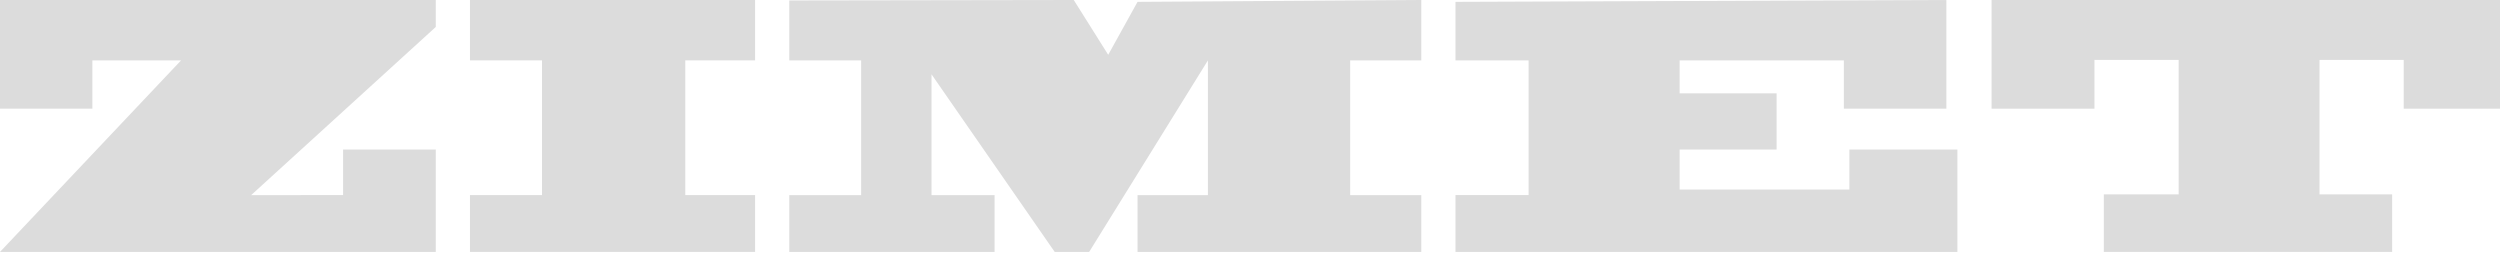<?xml version="1.0" encoding="UTF-8"?> <svg xmlns="http://www.w3.org/2000/svg" width="183" height="19" viewBox="0 0 183 19" fill="none"><path fill-rule="evenodd" clip-rule="evenodd" d="M6.761 4.42H13.254L0 18.44H31.899V10.948H25.113V14.28L18.384 14.283L31.899 1.972V0H0V7.956H6.761V4.42Z" fill="#DCDCDC"></path><path fill-rule="evenodd" clip-rule="evenodd" d="M78.599 0L57.775 0.034V4.42H63.035V14.282H57.775V18.44H72.803V14.282H68.187V5.44L77.204 18.44H79.726L88.42 4.42V14.282H83.268V18.44H104.038V14.282H98.832V4.42H104.038V0L83.268 0.136L81.121 4.012L78.599 0Z" fill="#DCDCDC"></path><path fill-rule="evenodd" clip-rule="evenodd" d="M111.893 4.42H106.541V0.136L142.474 0V7.956H134.97V4.42H122.948V6.834H130.048V10.948H122.948V13.872H135.374V10.948H143.281V18.44H106.541V14.281H111.893V4.42Z" fill="#DCDCDC"></path><path fill-rule="evenodd" clip-rule="evenodd" d="M175.105 14.229H169.788V4.386H175.951V7.956H182.999V0H145.783V7.956H153.315V4.386H159.477V14.229H154V18.44H175.105V14.229Z" fill="#DCDCDC"></path><path fill-rule="evenodd" clip-rule="evenodd" d="M55.272 18.44H34.402V14.281H39.674V4.42H34.402V0H55.272V4.42H50.162V14.281H55.272V18.44Z" fill="#DCDCDC"></path></svg> 
